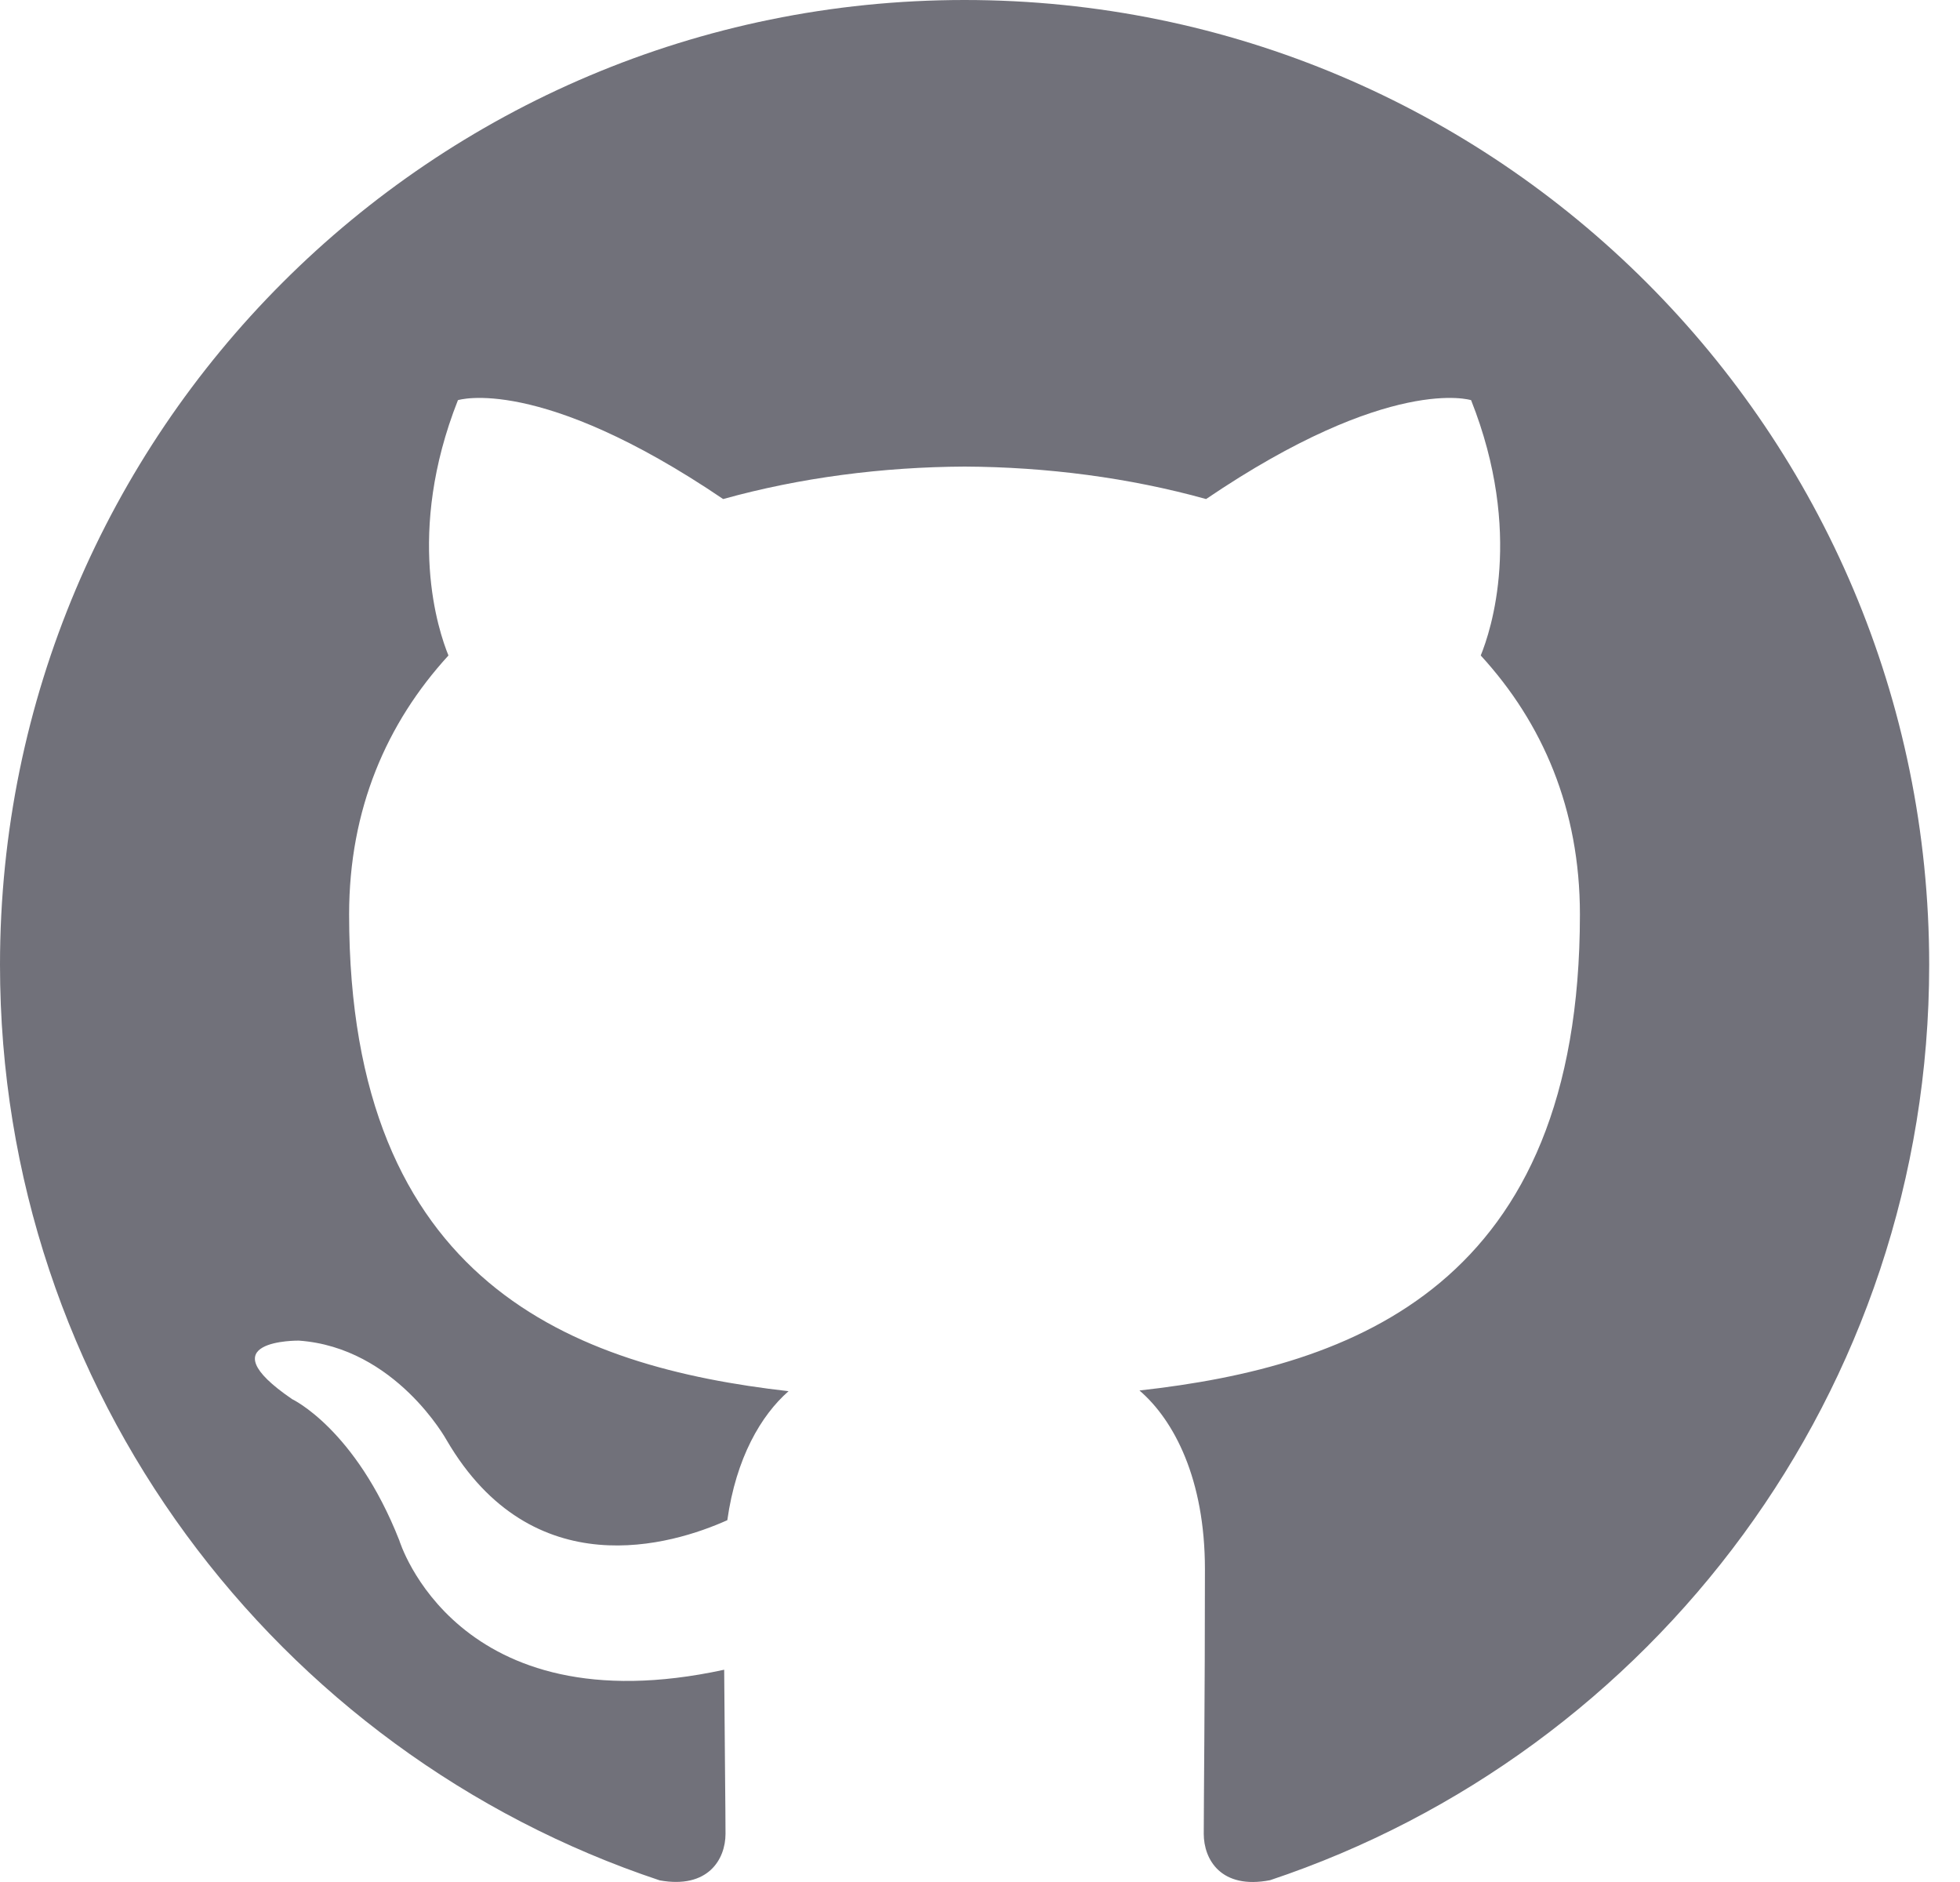 <svg width="25" height="24" viewBox="0 0 25 24" fill="none" xmlns="http://www.w3.org/2000/svg">
<path fill-rule="evenodd" clip-rule="evenodd" d="M12.303 0C5.509 0 0 5.509 0 12.304C0 17.739 3.525 22.351 8.414 23.979C9.03 24.091 9.254 23.712 9.254 23.385C9.254 23.093 9.244 22.32 9.237 21.293C5.815 22.036 5.093 19.643 5.093 19.643C4.533 18.222 3.727 17.843 3.727 17.843C2.61 17.081 3.811 17.096 3.811 17.096C5.046 17.183 5.696 18.364 5.696 18.364C6.793 20.244 8.576 19.701 9.277 19.386C9.389 18.591 9.707 18.049 10.058 17.741C7.326 17.43 4.453 16.375 4.453 11.661C4.453 10.317 4.933 9.219 5.72 8.359C5.593 8.048 5.171 6.797 5.841 5.103C5.841 5.103 6.873 4.772 9.224 6.364C10.205 6.091 11.258 5.955 12.304 5.95C13.349 5.955 14.402 6.091 15.384 6.364C17.733 4.772 18.764 5.103 18.764 5.103C19.436 6.797 19.014 8.048 18.887 8.359C19.676 9.219 20.152 10.317 20.152 11.661C20.152 16.387 17.275 17.427 14.534 17.732C14.976 18.112 15.369 18.863 15.369 20.011C15.369 21.655 15.354 22.982 15.354 23.385C15.354 23.715 15.576 24.098 16.2 23.977C21.085 22.347 24.607 17.739 24.607 12.304C24.607 5.509 19.098 0 12.303 0Z" fill="#71717A"/>
</svg>
